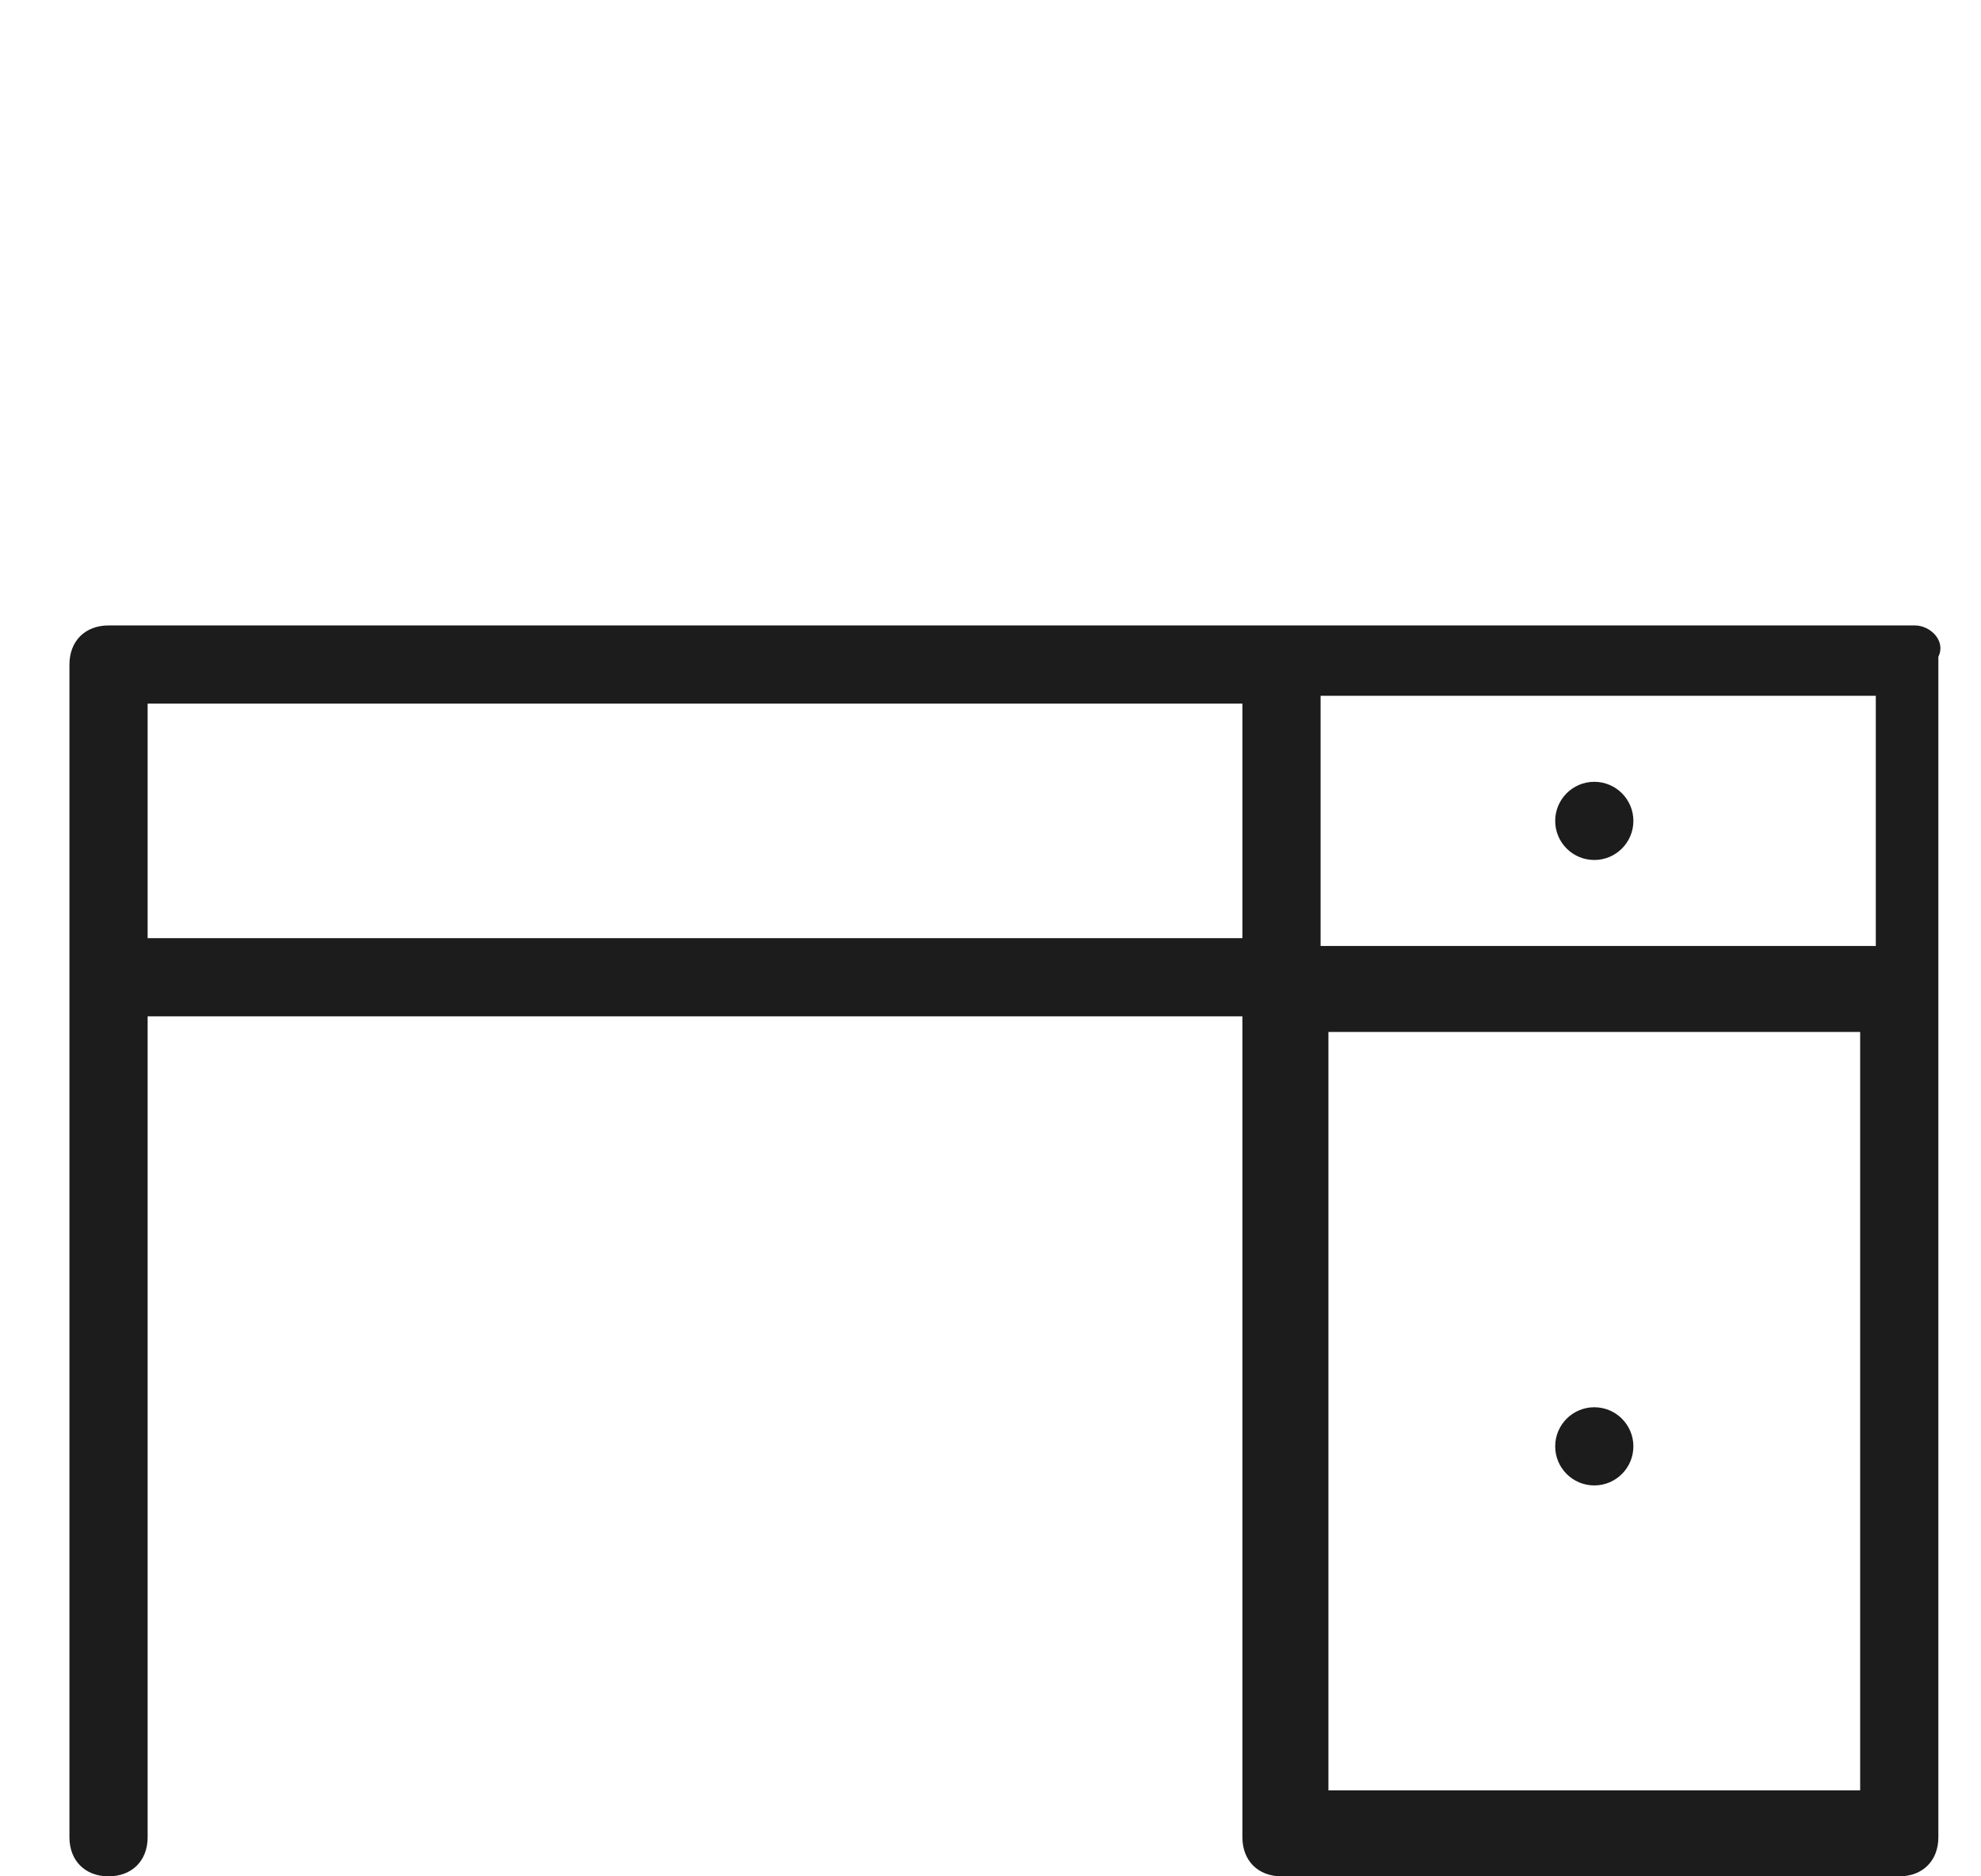 <svg width="19" height="18" viewBox="0 0 19 18" fill="none" xmlns="http://www.w3.org/2000/svg">
<g clip-path="url(#clip0_1799_173)">
<path d="M18.366 6H1.041C0.816 6 0.666 6.15 0.666 6.375V17.625C0.666 17.85 0.816 18 1.041 18C1.266 18 1.416 17.85 1.416 17.625V9.75H11.916V17.625C11.916 17.85 12.066 18 12.291 18H18.216C18.441 18 18.591 17.85 18.591 17.625V6.3C18.666 6.15 18.516 6 18.366 6L18.366 6ZM17.991 9.075H12.666V6.675H17.991V9.075ZM1.416 6.75H11.916V9H1.416V6.75ZM17.841 17.175H12.741V9.9H17.841V17.175ZM15.666 7.875C15.666 8.082 15.498 8.25 15.291 8.25C15.084 8.25 14.916 8.082 14.916 7.875C14.916 7.668 15.084 7.5 15.291 7.5C15.498 7.5 15.666 7.668 15.666 7.875ZM15.666 13.875C15.666 14.082 15.498 14.25 15.291 14.25C15.084 14.25 14.916 14.082 14.916 13.875C14.916 13.668 15.084 13.5 15.291 13.5C15.498 13.5 15.666 13.668 15.666 13.875Z" fill="#1C1C1C"/>
</g>
<defs>
<clipPath id="clip0_1799_173">
<rect width="18" height="18" fill="white" transform="translate(0.666)"/>
</clipPath>
</defs>
</svg>

